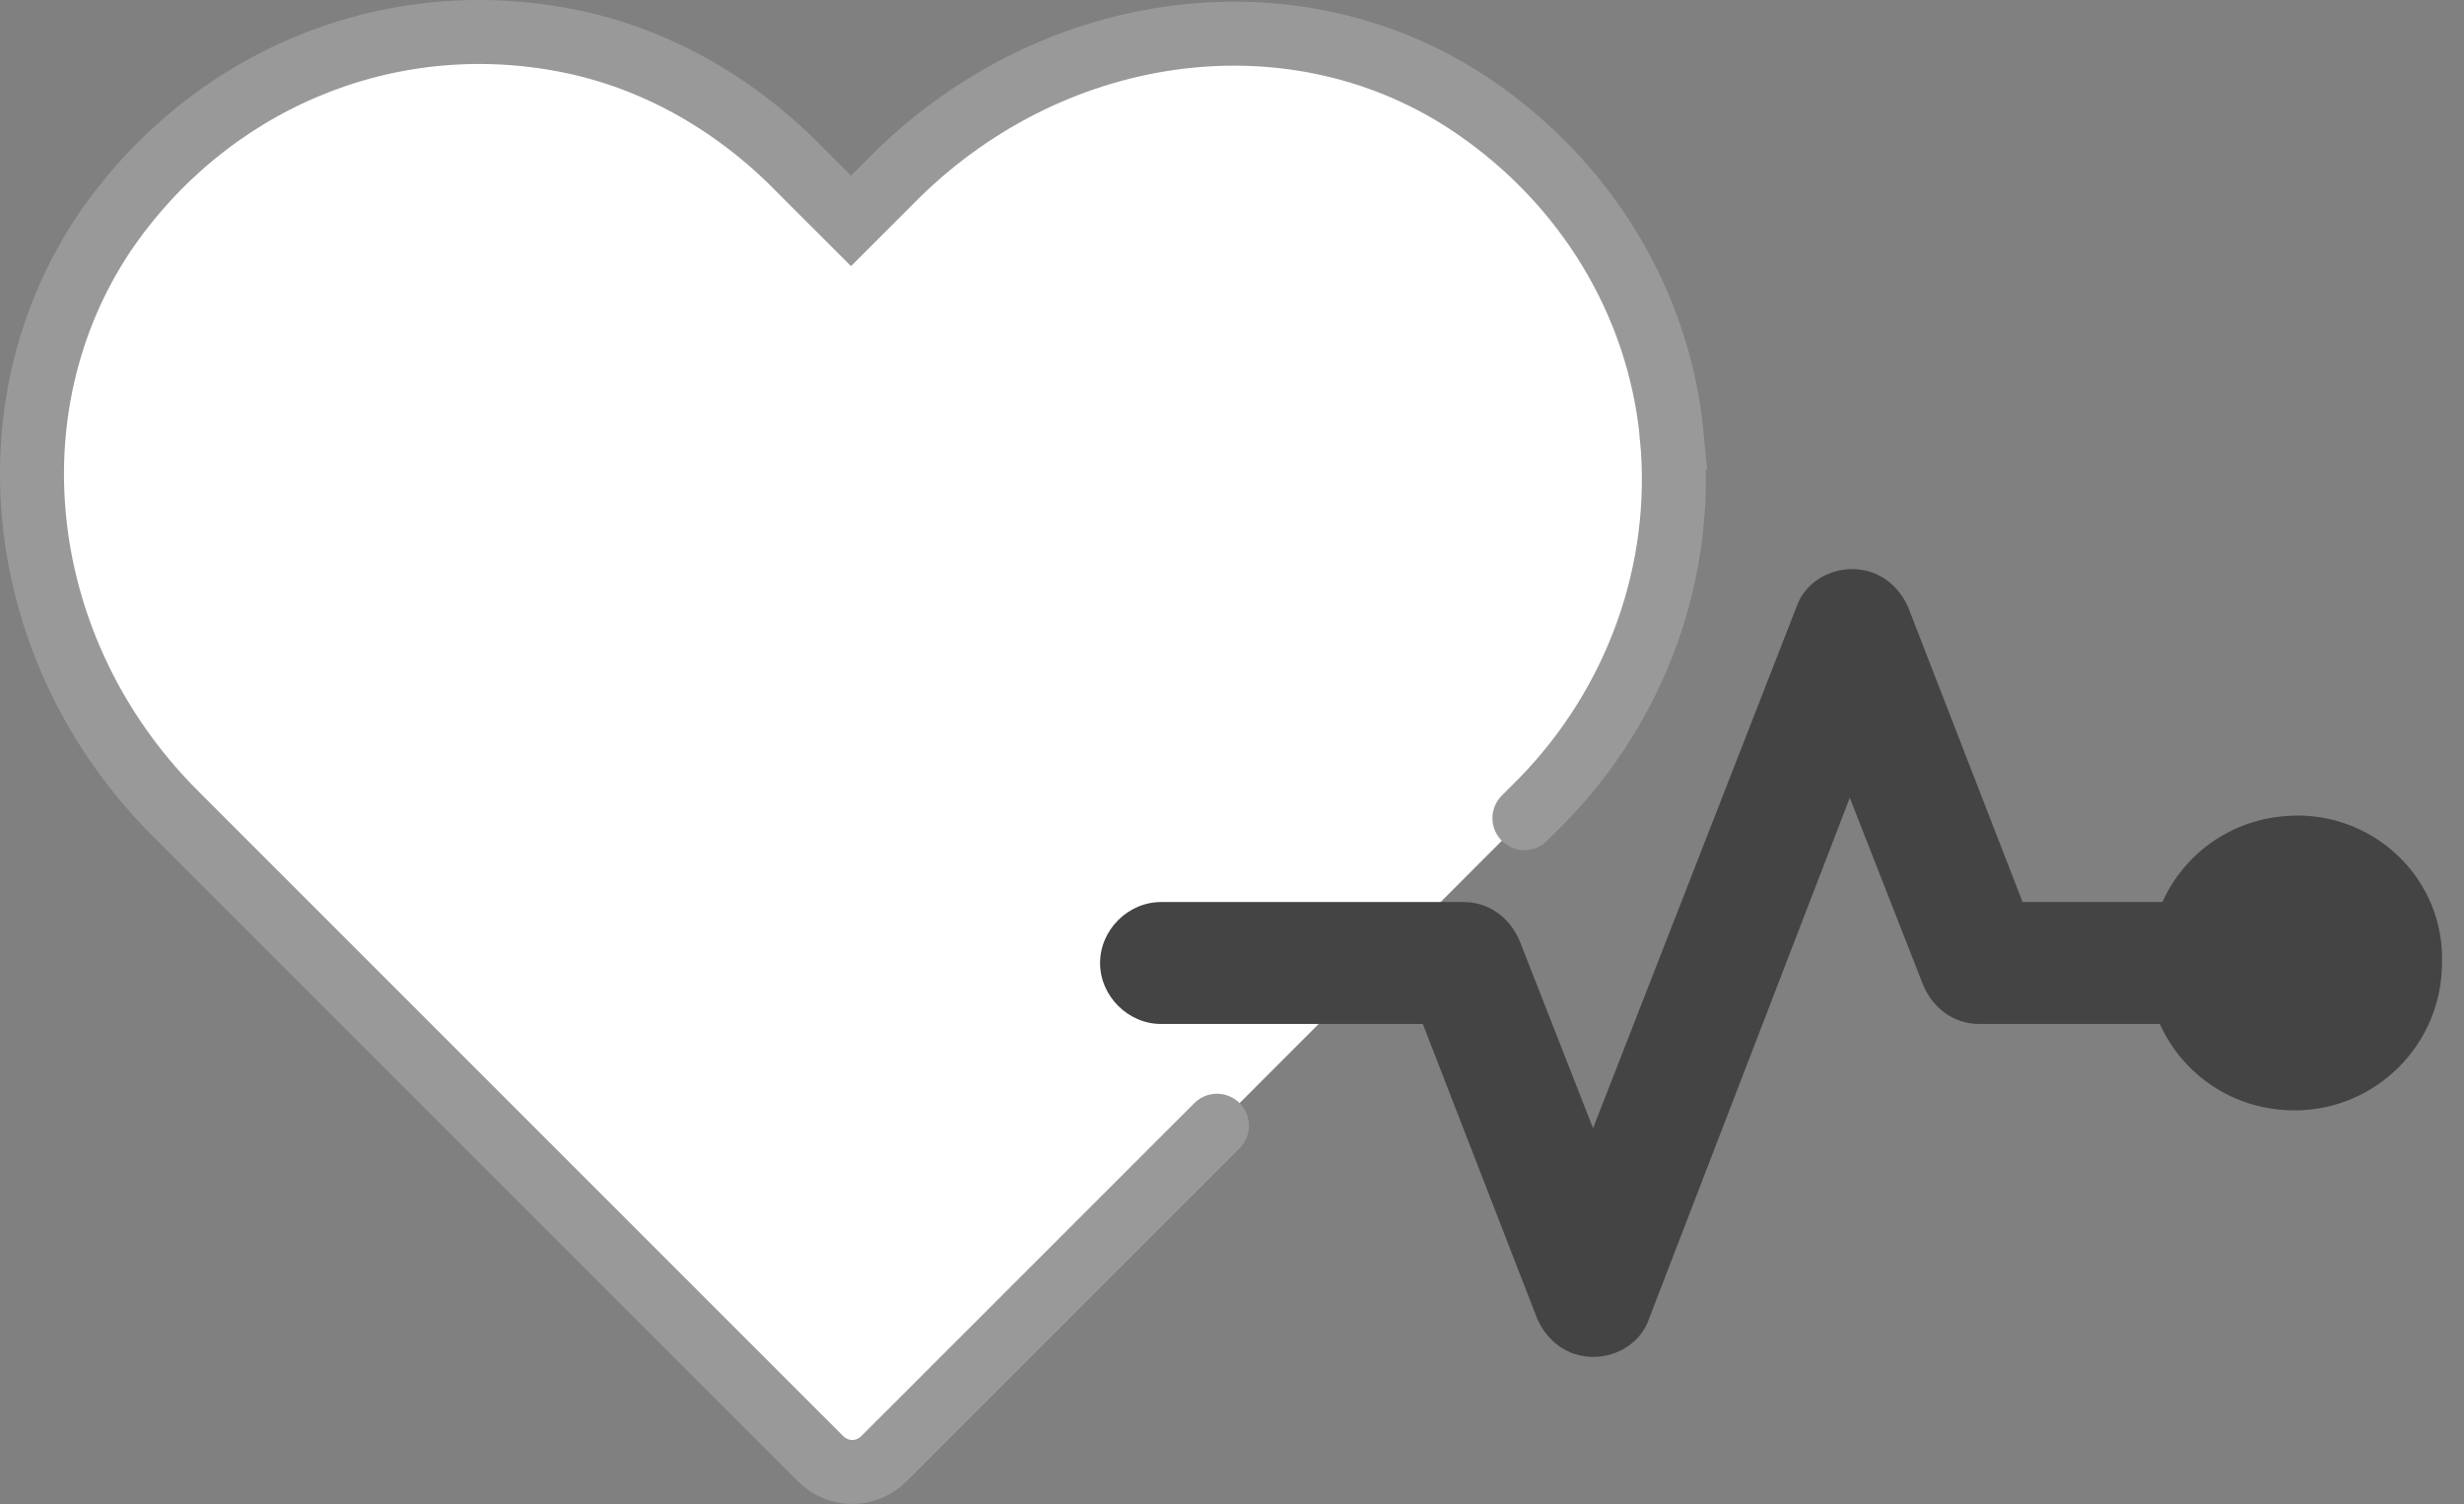 <?xml version="1.0" encoding="UTF-8"?> <svg xmlns="http://www.w3.org/2000/svg" width="77" height="47" viewBox="0 0 77 47" fill="none"><rect x="0" y="0" width="77" height="47" fill="#808080" stroke="none"/><path d="M46.053 3.33C49.549 5.712 51.851 9.444 52.248 13.654H52.246C52.643 17.864 51.133 21.995 48.195 25.012L47.639 25.568L38.03 35.18L27.626 45.583C27.07 46.139 26.197 46.139 25.641 45.583L5.388 25.33C0.463 20.326 -0.41 12.781 3.244 7.302C6.42 2.616 11.98 0.154 17.699 1.264C20.558 1.82 23.101 3.33 25.085 5.395L26.594 6.903L28.023 5.474C33.028 0.551 40.572 -0.404 46.053 3.33Z" fill="white"></path><path d="M38.03 35.18L27.626 45.583C27.07 46.139 26.197 46.139 25.641 45.583L5.388 25.33C0.463 20.326 -0.41 12.781 3.244 7.302C6.42 2.616 11.98 0.154 17.699 1.264C20.558 1.82 23.101 3.33 25.085 5.395L26.594 6.903L28.023 5.474C33.028 0.551 40.572 -0.404 46.053 3.33C49.549 5.712 51.851 9.444 52.248 13.654H52.246C52.643 17.864 51.133 21.995 48.195 25.012L47.639 25.568" stroke="#999999" stroke-width="2" stroke-linecap="round"></path><path d="M71.785 25.489C69.879 25.489 68.289 26.601 67.575 28.189H63.206L59.63 18.976C59.313 18.262 58.678 17.785 57.884 17.785C57.09 17.785 56.375 18.262 56.137 18.976L49.783 35.257L47.48 29.38C47.163 28.665 46.528 28.189 45.733 28.189H36.283C35.251 28.189 34.377 29.062 34.377 30.094C34.377 31.126 35.251 32 36.283 32H44.463L48.038 41.212C48.356 41.927 48.991 42.403 49.785 42.403C50.579 42.403 51.294 41.927 51.532 41.212L57.806 24.931L60.109 30.809C60.426 31.523 61.062 32 61.856 32H67.495C68.21 33.588 69.798 34.7 71.705 34.7C74.246 34.7 76.312 32.635 76.312 30.092C76.392 27.552 74.328 25.485 71.785 25.485V25.489Z" fill="#444444"></path></svg> 